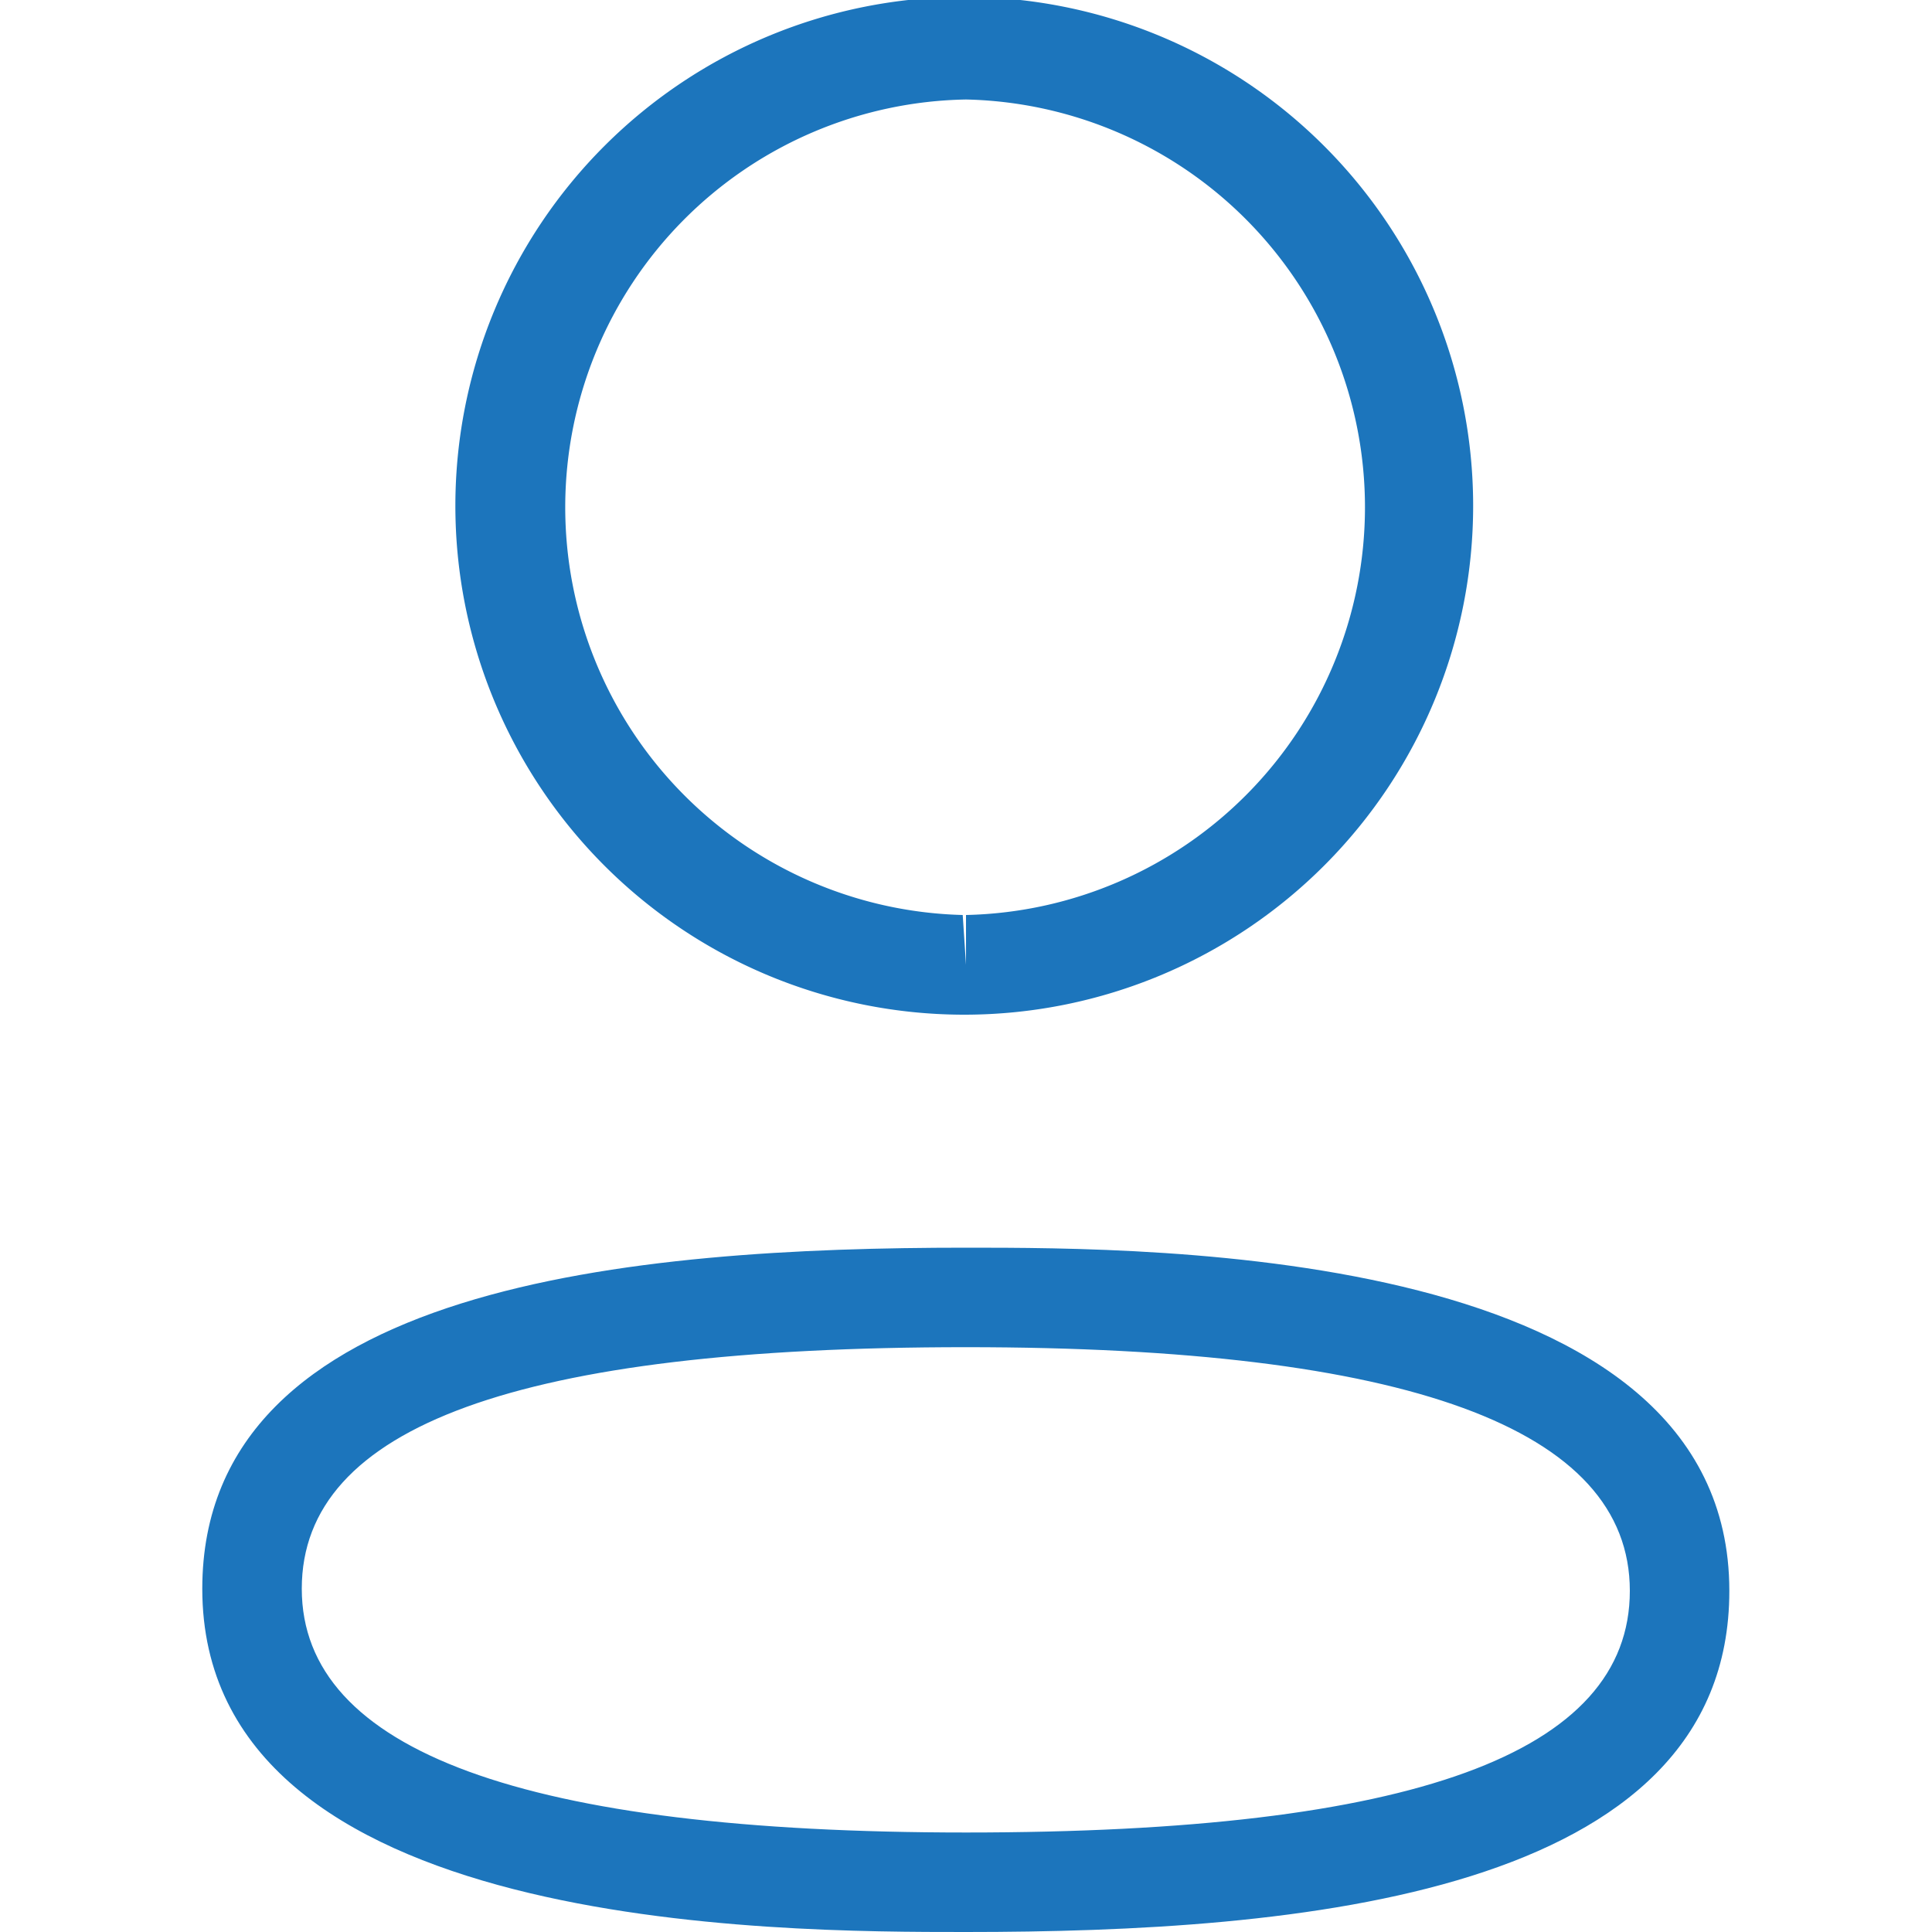 <svg id="Layer_1" data-name="Layer 1" xmlns="http://www.w3.org/2000/svg" viewBox="0 0 100 100"><defs><style>.cls-1{fill:#1c75bc;}</style></defs><path class="cls-1" d="M50,100c-9.78,0-39.53,0-39.53-17.77C10.48,66.4,33,64.58,50,64.58c9.77,0,39.51,0,39.51,17.76C89.52,98.17,67,100,50,100Zm0-30.27c-23.14,0-34.38,4.09-34.38,12.5S27.19,94.85,50,94.85c23.12,0,34.36-4.09,34.36-12.51S72.81,69.73,50,69.73Z"/><path class="cls-1" d="M50,52.52h-.18a26.34,26.34,0,1,1,.18,0ZM50,5.15a21.11,21.11,0,0,0-.17,42.21L50,49.94V47.36A21.11,21.11,0,0,0,50,5.15Z"/></svg>